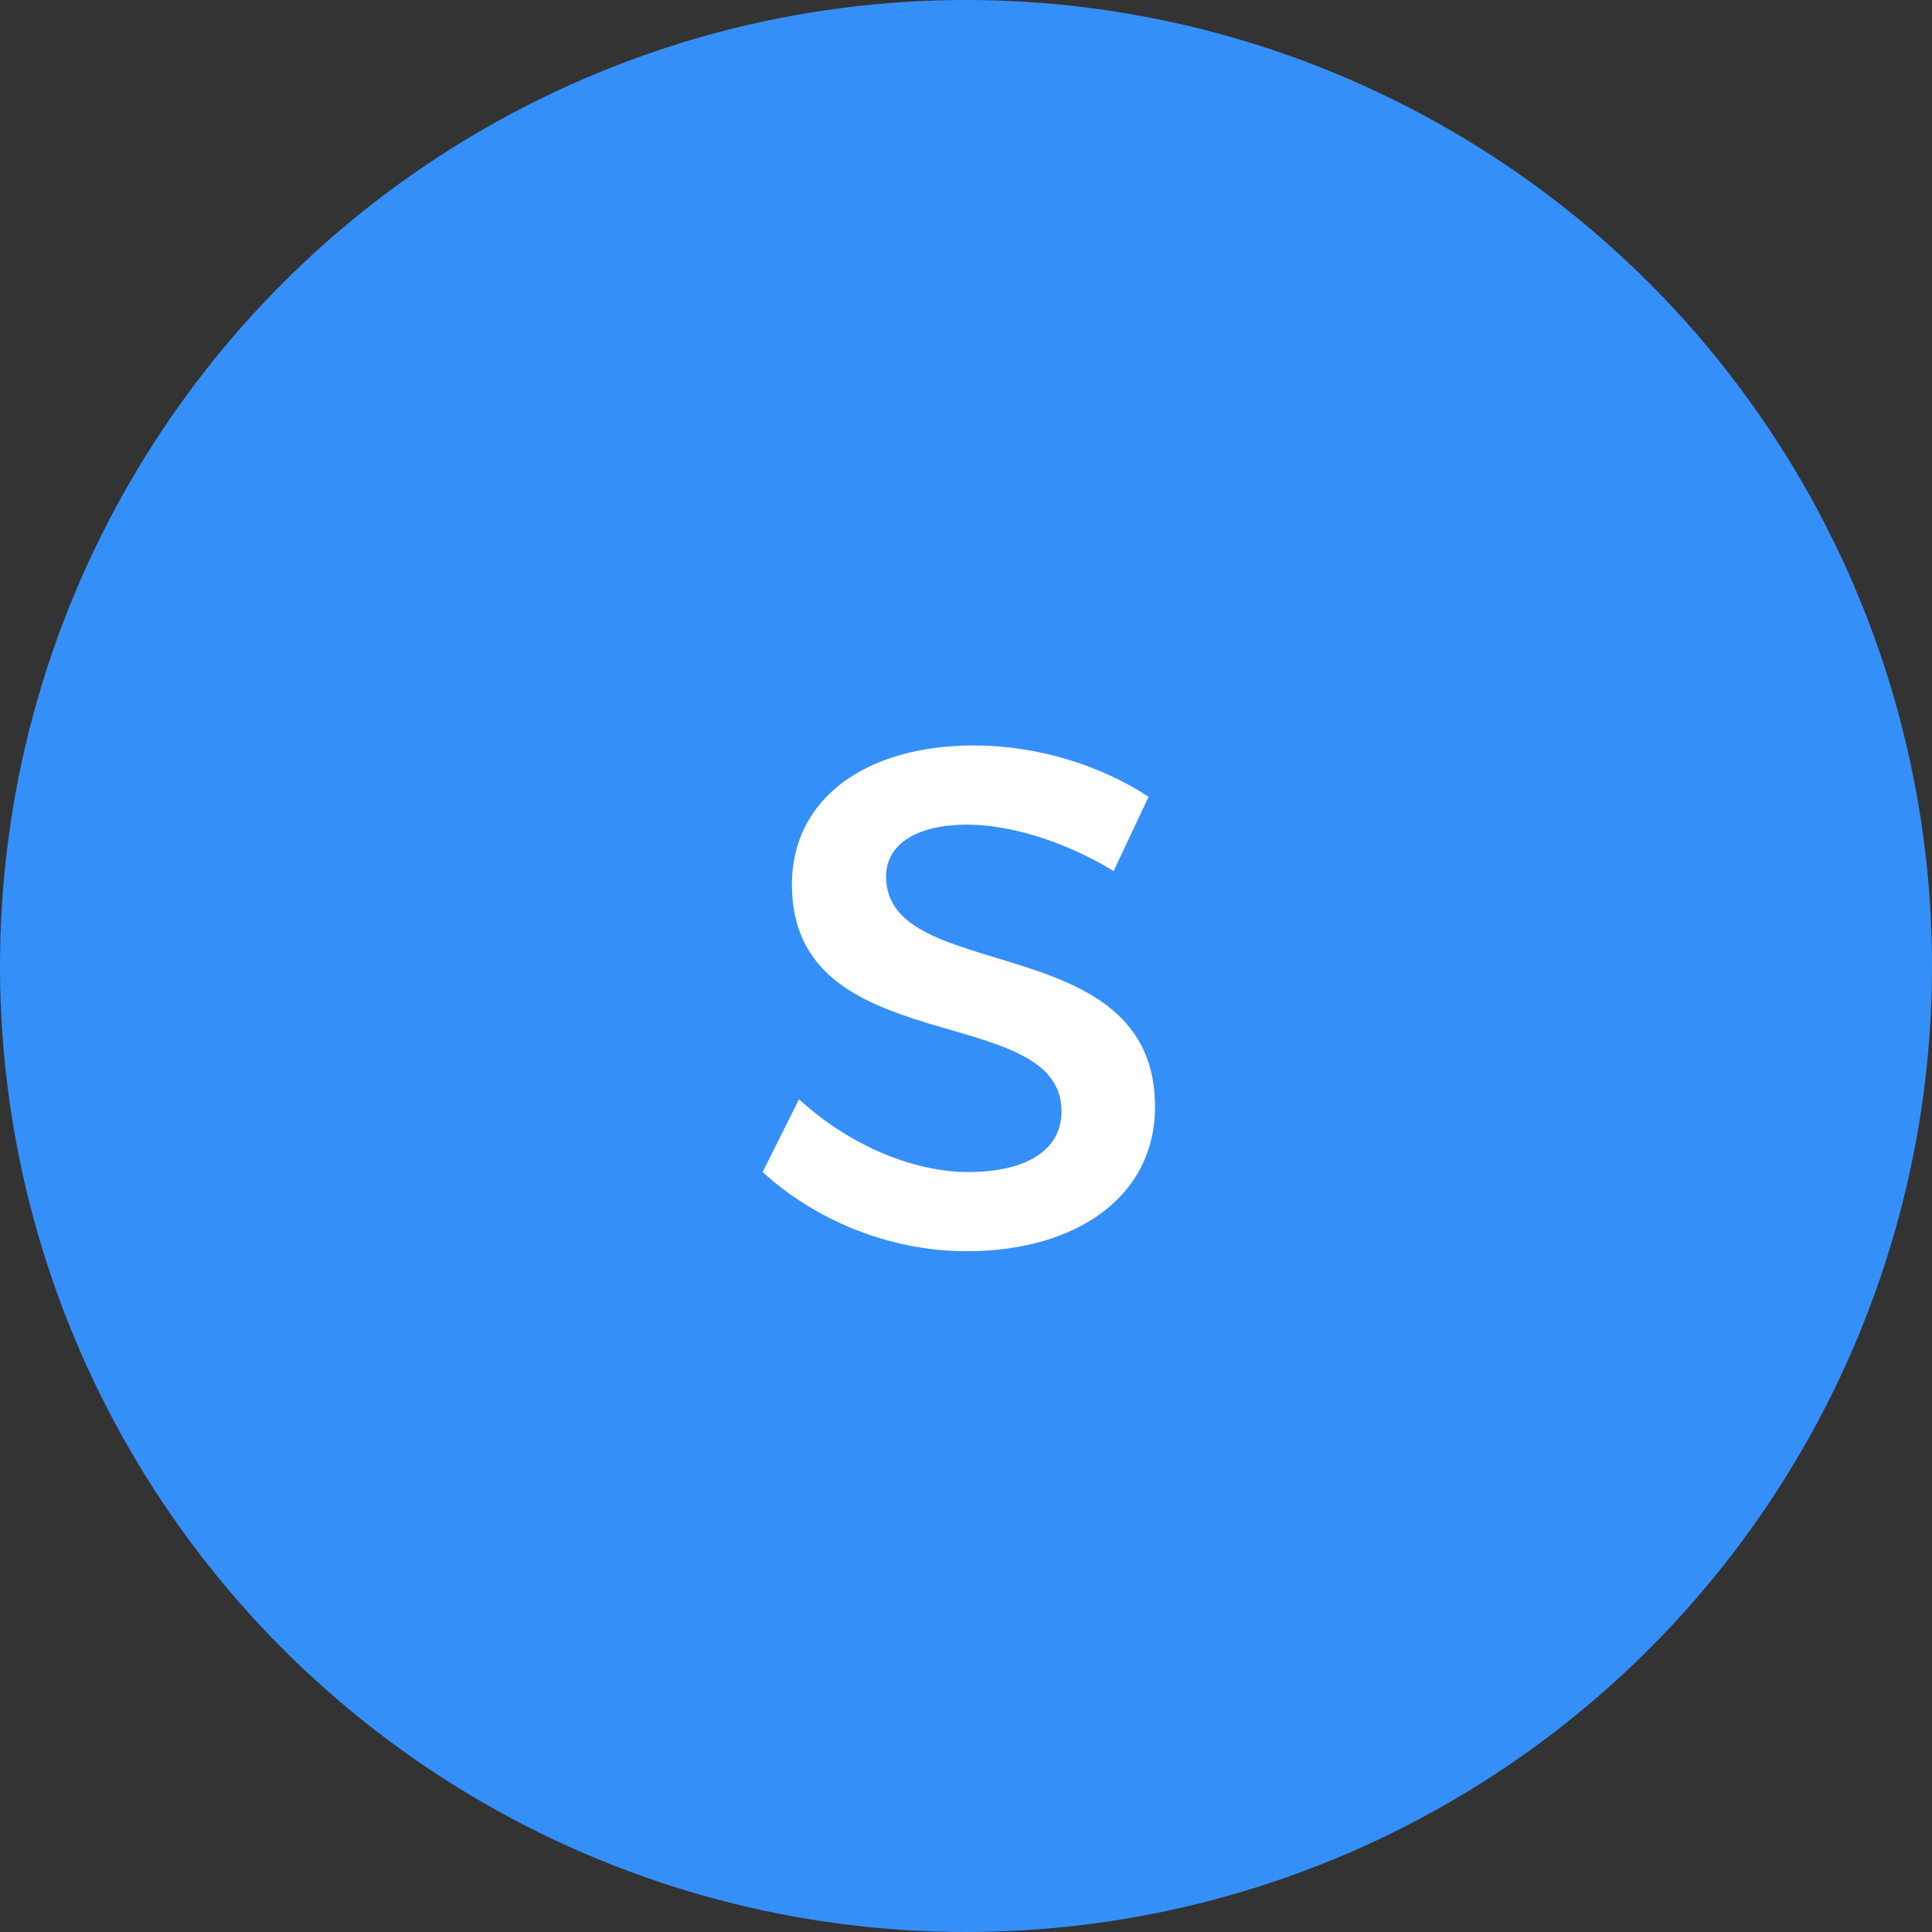 <svg width="65" height="65" viewBox="0 0 65 65" fill="none" xmlns="http://www.w3.org/2000/svg">
<rect x="0" y="0" width="65" height="65" fill="#333333" stroke="none"/>
<circle cx="32.5" cy="32.5" r="32.5" fill="#358FF9"/>
<path d="M32.763 25.08C34.947 25.08 37.083 25.776 38.643 26.808L37.467 29.304C35.643 28.2 33.819 27.744 32.547 27.744C30.891 27.744 29.811 28.368 29.811 29.496C29.811 33.168 38.883 31.2 38.859 37.248C38.859 40.248 36.219 42.096 32.523 42.096C29.883 42.096 27.387 41.016 25.659 39.432L26.883 36.984C28.611 38.568 30.771 39.432 32.571 39.432C34.539 39.432 35.715 38.688 35.715 37.392C35.715 33.648 26.643 35.736 26.643 29.76C26.643 26.88 29.115 25.08 32.763 25.08Z" fill="white"/>
</svg>

